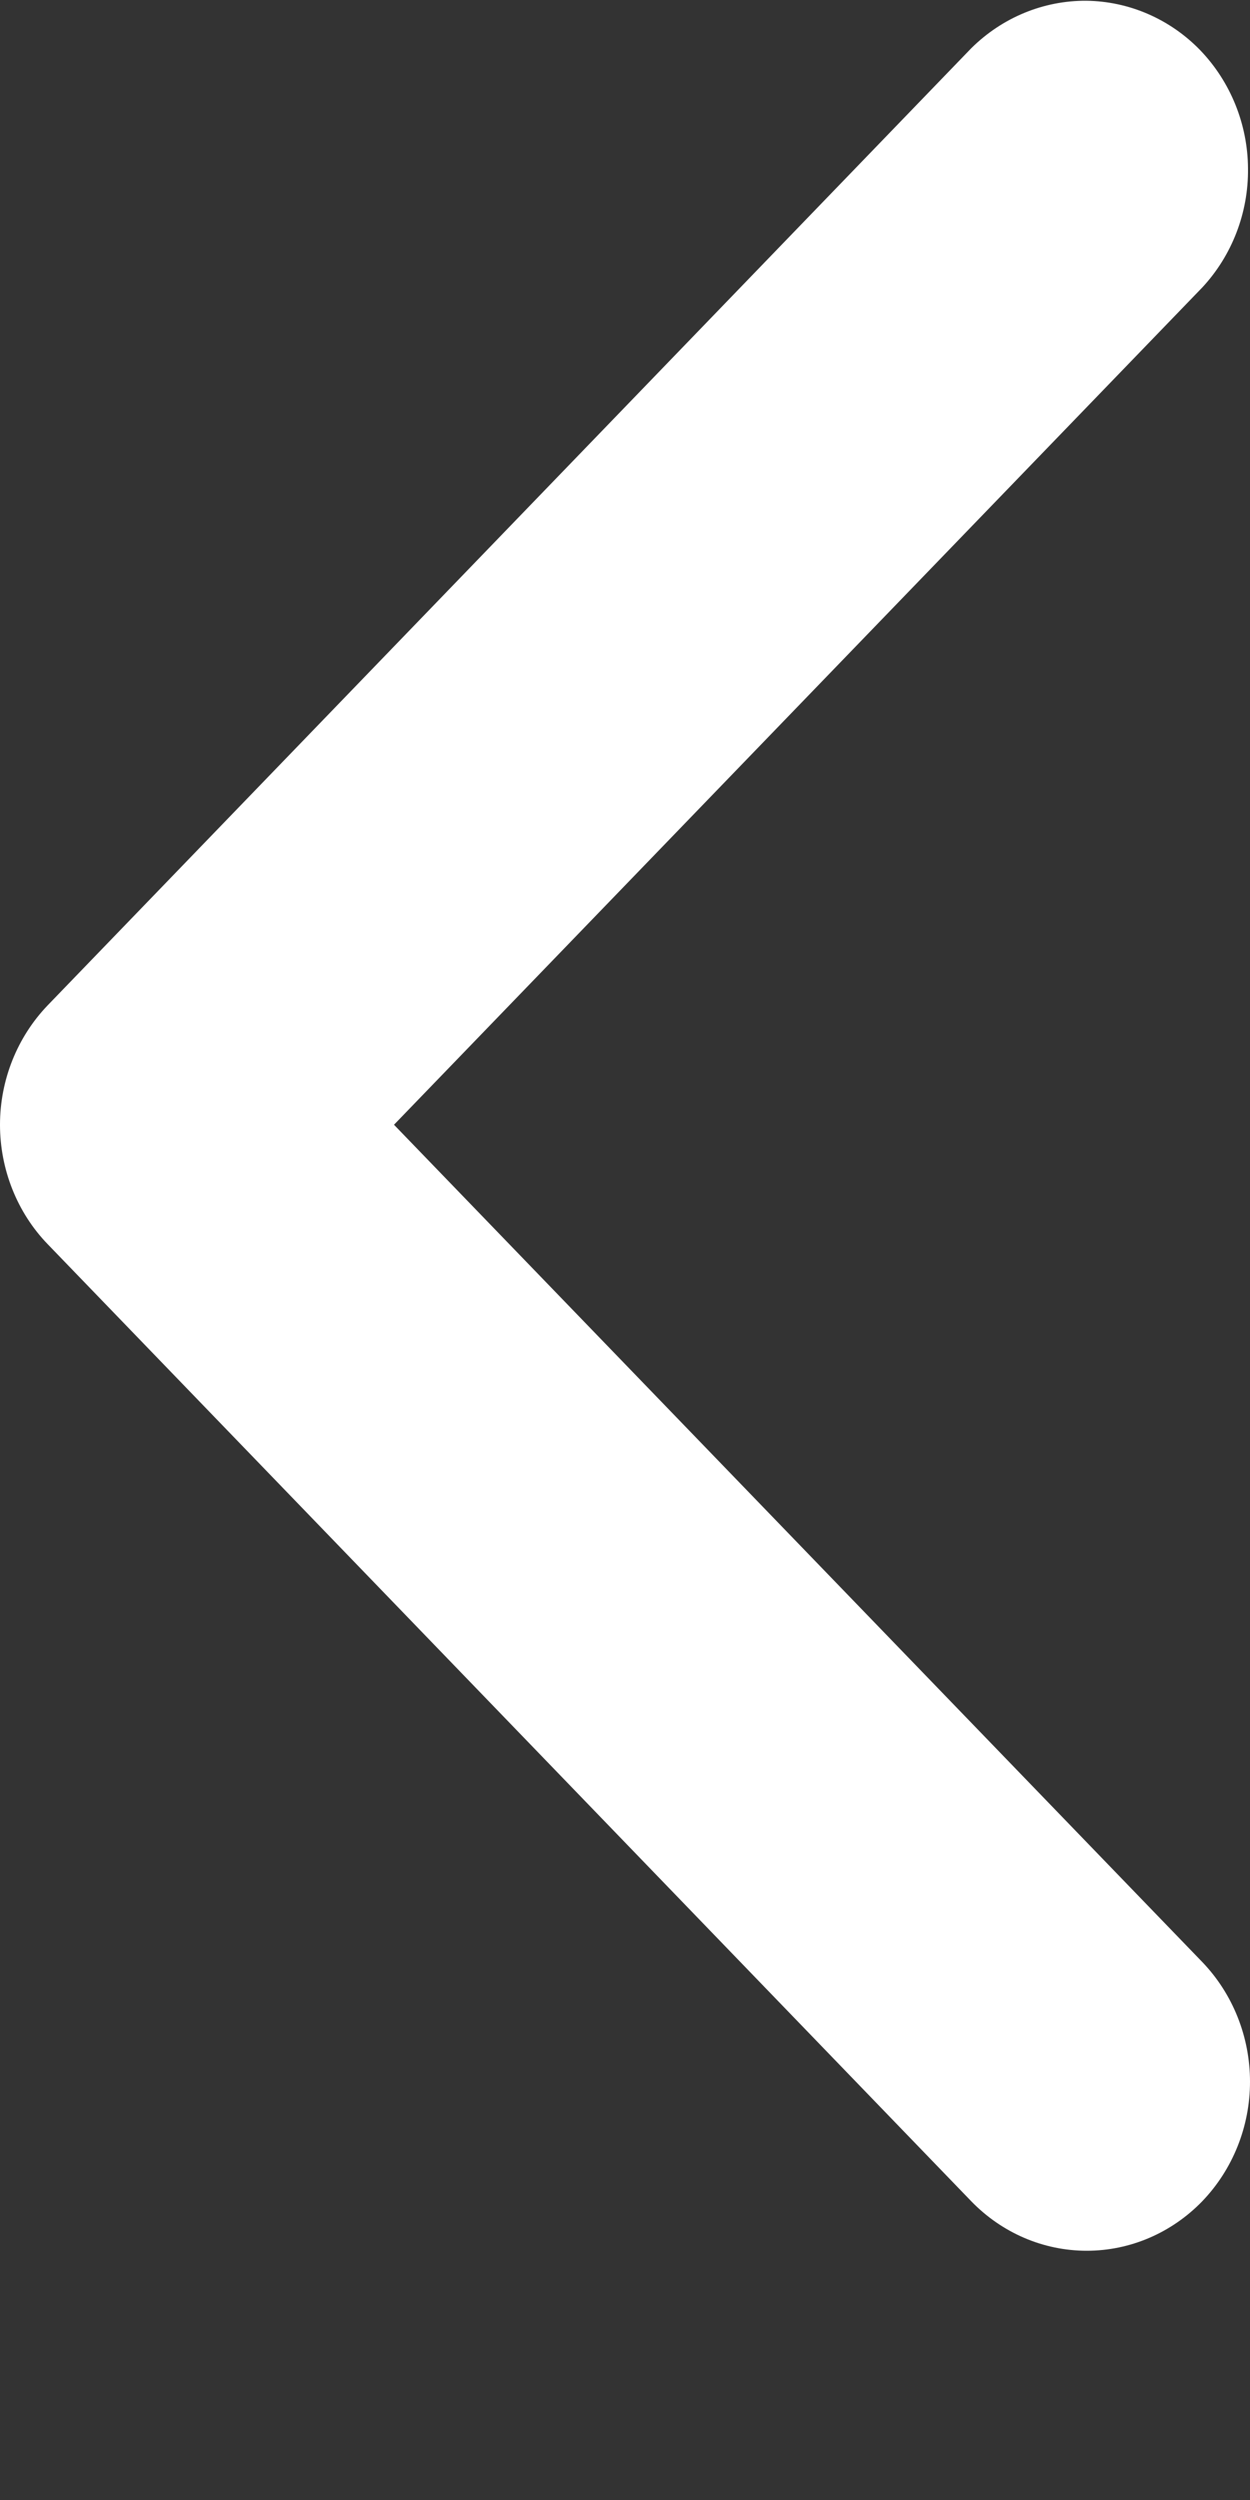 <svg width="5" height="10" viewBox="0 0 5 10" fill="none" xmlns="http://www.w3.org/2000/svg">
<rect x="0" y="0" width="5" height="10" fill="#333333" stroke="none"/>
<path d="M4.809 8.805C4.931 8.678 5 8.506 5 8.327C5 8.147 4.931 7.975 4.809 7.848L1.576 4.499L4.809 1.15C4.928 1.022 4.994 0.851 4.992 0.674C4.991 0.497 4.922 0.327 4.801 0.201C4.68 0.076 4.516 0.005 4.345 0.003C4.174 0.002 4.009 0.07 3.885 0.193L0.191 4.021C0.069 4.148 -2.10601e-07 4.32 -2.02533e-07 4.499C-1.94465e-07 4.678 0.069 4.851 0.191 4.977L3.885 8.805C4.008 8.932 4.174 9.003 4.347 9.003C4.52 9.003 4.686 8.932 4.809 8.805Z" fill="white"/>
</svg>
